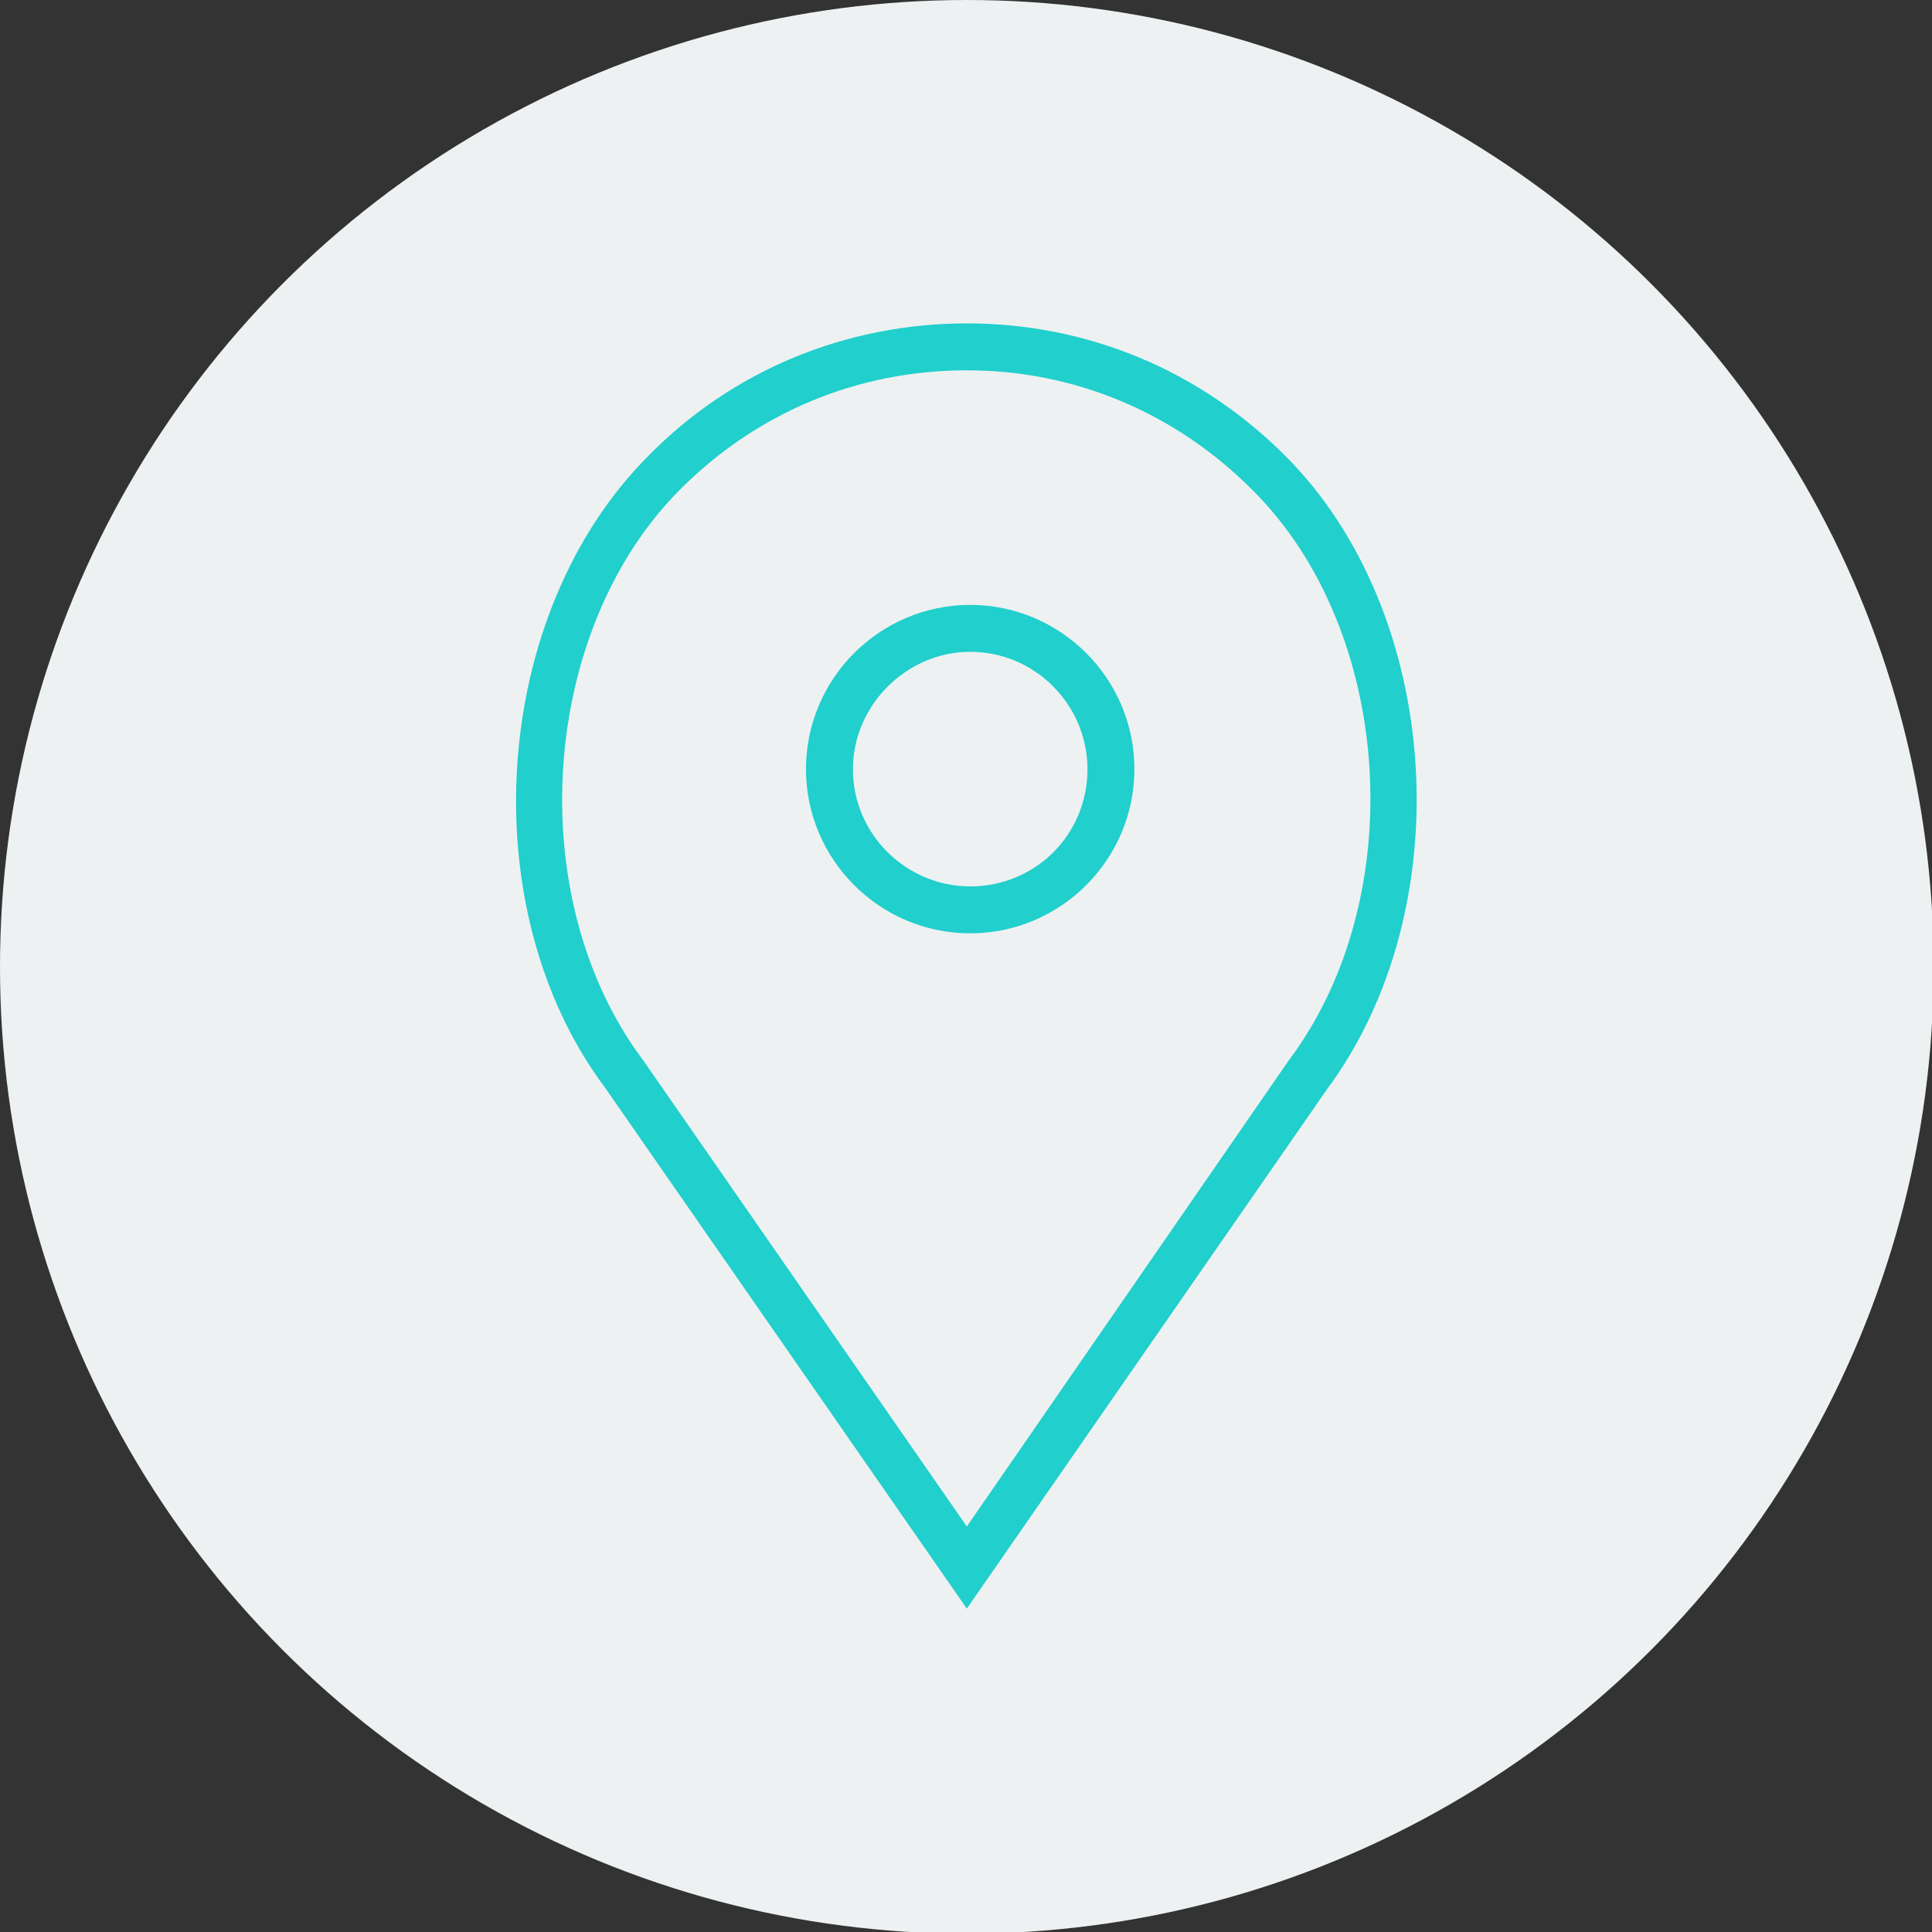<?xml version="1.0" encoding="UTF-8"?>
<!DOCTYPE svg PUBLIC "-//W3C//DTD SVG 1.1//EN" "http://www.w3.org/Graphics/SVG/1.1/DTD/svg11.dtd">
<!-- Creator: CorelDRAW 2020 (64-Bit) -->
<svg xmlns="http://www.w3.org/2000/svg" xml:space="preserve" width="40px" height="40px" version="1.1" shape-rendering="geometricPrecision" text-rendering="geometricPrecision" image-rendering="optimizeQuality" fill-rule="evenodd" clip-rule="evenodd"
viewBox="0 0 1.153 1.153"
 xmlns:xlink="http://www.w3.org/1999/xlink"
 xmlns:xodm="http://www.corel.com/coreldraw/odm/2003">
 <rect x="0" y="0" width="1.153" height="1.153" fill="#333333" stroke="none"/>
 <g id="Layer_x0020_1">
  <circle fill="#EDF1F2" cx="0.577" cy="0.577" r="0.577"/>
  <g id="_1801560040272">
   <path fill="#21CFCC" d="M0.579 0.557c0.054,0 0.098,-0.044 0.098,-0.098 0,-0.054 -0.044,-0.098 -0.098,-0.098 -0.054,0 -0.098,0.044 -0.098,0.098 0,0.054 0.044,0.098 0.098,0.098zm0 -0.168c0.039,0 0.07,0.032 0.07,0.07 0,0.039 -0.031,0.07 -0.07,0.07 -0.038,0 -0.07,-0.031 -0.07,-0.07 0,-0.038 0.032,-0.07 0.07,-0.07z"/>
   <path fill="#21CFCC" d="M0.577 0.96l0.215 -0.31c0.08,-0.108 0.069,-0.284 -0.025,-0.378 -0.051,-0.051 -0.118,-0.079 -0.19,-0.079 -0.072,0 -0.14,0.028 -0.19,0.079 -0.094,0.094 -0.106,0.27 -0.026,0.377l0.216 0.311zm-0.171 -0.668c0.046,-0.046 0.106,-0.071 0.171,-0.071 0.064,0 0.124,0.025 0.17,0.071 0.085,0.084 0.095,0.244 0.022,0.341l-0.192 0.278 -0.193 -0.278c-0.073,-0.097 -0.062,-0.257 0.022,-0.341z"/>
  </g>
 </g>
</svg>
